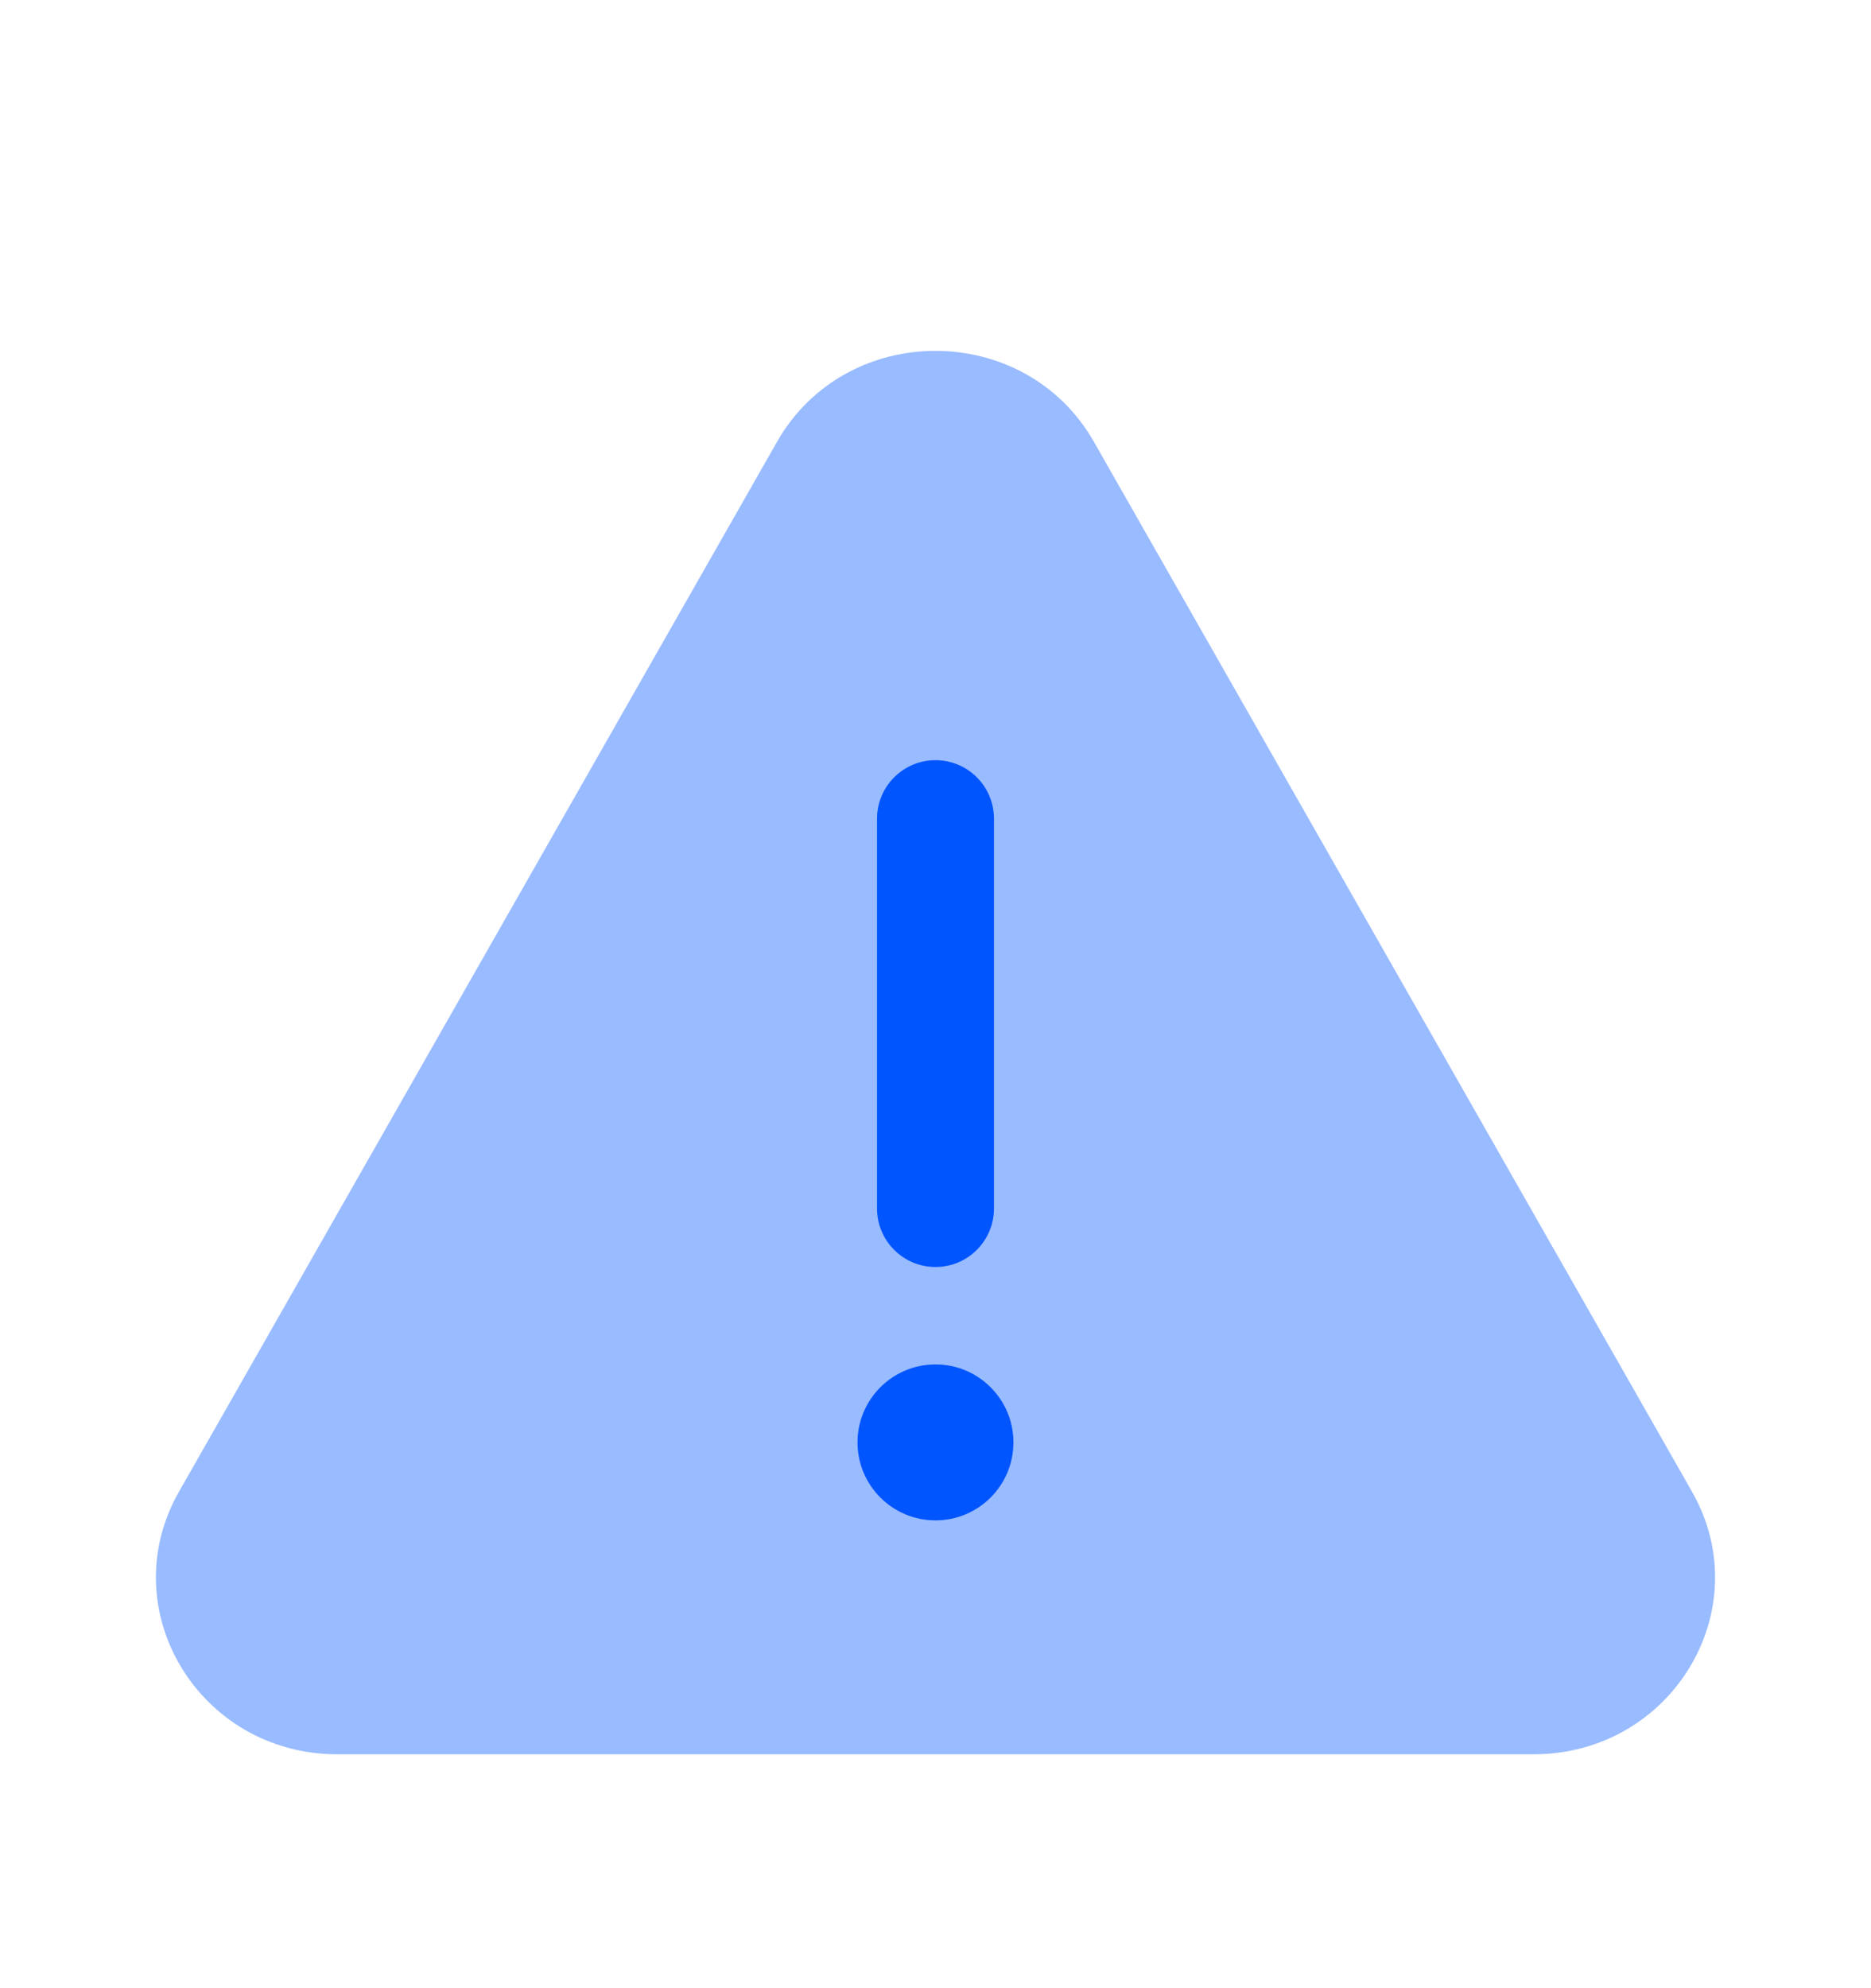 <svg width="32" height="34" viewBox="0 0 32 34" fill="none" xmlns="http://www.w3.org/2000/svg">
<path opacity="0.4" d="M13.29 7.555C14.471 5.482 17.528 5.482 18.709 7.555L28.939 25.51C30.086 27.524 28.593 30 26.229 30H5.77C3.407 30 1.913 27.524 3.061 25.51L13.29 7.555Z" fill="#0055FF"/>
<path d="M17.333 24.667C17.333 25.403 16.736 26 16 26C15.264 26 14.666 25.403 14.666 24.667C14.666 23.93 15.264 23.333 16 23.333C16.736 23.333 17.333 23.93 17.333 24.667Z" fill="#0055FF"/>
<path fill-rule="evenodd" clip-rule="evenodd" d="M16 13C16.552 13 17 13.448 17 14V20.667C17 21.219 16.552 21.667 16 21.667C15.448 21.667 15 21.219 15 20.667V14C15 13.448 15.448 13 16 13Z" fill="#0055FF"/>
</svg>
